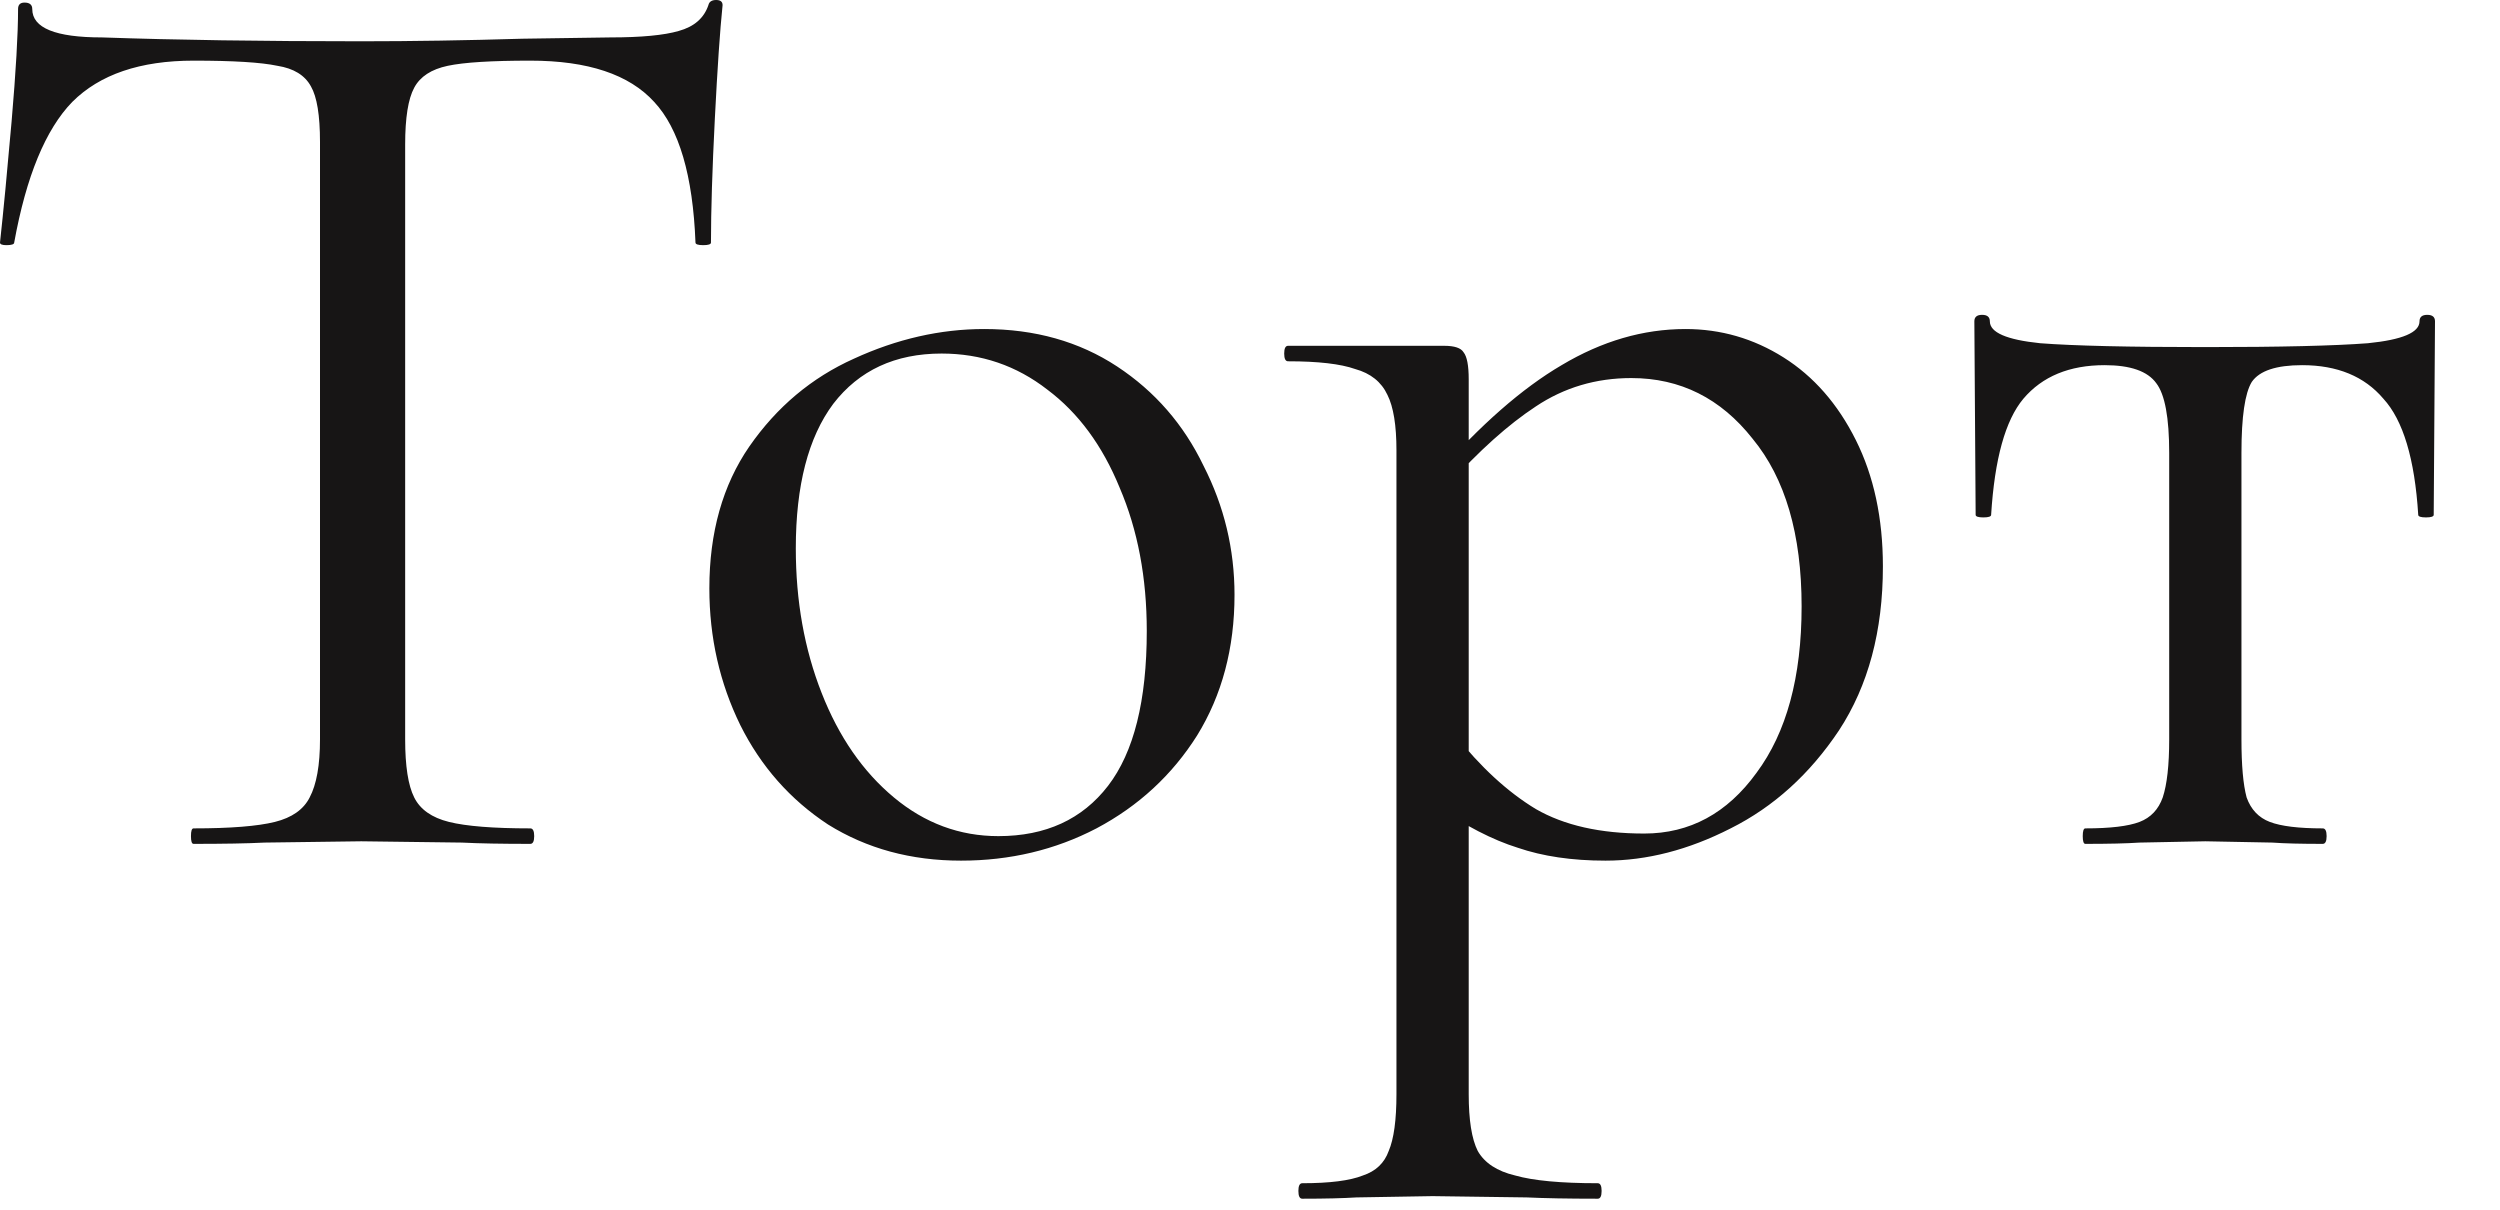 <?xml version="1.0" encoding="UTF-8"?> <svg xmlns="http://www.w3.org/2000/svg" width="31" height="15" viewBox="0 0 31 15" fill="none"><path d="M2.4 0.752C1.738 0.752 1.237 0.923 0.896 1.264C0.565 1.605 0.325 2.187 0.176 3.008C0.176 3.029 0.144 3.04 0.08 3.04C0.026 3.04 -0 3.029 -0 3.008C0.042 2.624 0.09 2.123 0.144 1.504C0.197 0.885 0.224 0.421 0.224 0.112C0.224 0.059 0.25 0.032 0.304 0.032C0.368 0.032 0.4 0.059 0.4 0.112C0.4 0.347 0.688 0.464 1.264 0.464C2.181 0.496 3.253 0.512 4.48 0.512C5.109 0.512 5.776 0.501 6.48 0.48L7.568 0.464C7.952 0.464 8.234 0.437 8.416 0.384C8.608 0.331 8.73 0.224 8.784 0.064C8.794 0.021 8.826 -0 8.88 -0C8.933 -0 8.96 0.021 8.96 0.064C8.928 0.373 8.896 0.843 8.864 1.472C8.832 2.101 8.816 2.613 8.816 3.008C8.816 3.029 8.784 3.04 8.72 3.04C8.656 3.04 8.624 3.029 8.624 3.008C8.592 2.176 8.421 1.595 8.112 1.264C7.802 0.923 7.29 0.752 6.576 0.752C6.096 0.752 5.754 0.773 5.552 0.816C5.349 0.859 5.21 0.949 5.136 1.088C5.061 1.227 5.024 1.461 5.024 1.792V9.168C5.024 9.499 5.061 9.739 5.136 9.888C5.21 10.037 5.354 10.139 5.568 10.192C5.781 10.245 6.117 10.272 6.576 10.272C6.608 10.272 6.624 10.304 6.624 10.368C6.624 10.432 6.608 10.464 6.576 10.464C6.224 10.464 5.941 10.459 5.728 10.448L4.48 10.432L3.28 10.448C3.066 10.459 2.773 10.464 2.4 10.464C2.378 10.464 2.368 10.432 2.368 10.368C2.368 10.304 2.378 10.272 2.4 10.272C2.858 10.272 3.194 10.245 3.408 10.192C3.621 10.139 3.765 10.037 3.84 9.888C3.925 9.728 3.968 9.488 3.968 9.168V1.76C3.968 1.429 3.93 1.2 3.856 1.072C3.781 0.933 3.642 0.848 3.44 0.816C3.237 0.773 2.89 0.752 2.4 0.752ZM11.916 10.672C11.297 10.672 10.748 10.523 10.268 10.224C9.798 9.915 9.436 9.504 9.18 8.992C8.924 8.469 8.796 7.904 8.796 7.296C8.796 6.603 8.961 6.016 9.292 5.536C9.633 5.045 10.065 4.683 10.588 4.448C11.121 4.203 11.66 4.08 12.204 4.08C12.833 4.08 13.382 4.235 13.852 4.544C14.321 4.853 14.678 5.264 14.924 5.776C15.18 6.277 15.308 6.811 15.308 7.376C15.308 8.037 15.153 8.619 14.844 9.12C14.534 9.611 14.118 9.995 13.596 10.272C13.084 10.539 12.524 10.672 11.916 10.672ZM12.38 10.368C12.966 10.368 13.42 10.16 13.74 9.744C14.06 9.328 14.22 8.688 14.22 7.824C14.22 7.163 14.108 6.571 13.884 6.048C13.67 5.525 13.372 5.12 12.988 4.832C12.604 4.533 12.166 4.384 11.676 4.384C11.1 4.384 10.652 4.592 10.332 5.008C10.022 5.424 9.868 6.021 9.868 6.8C9.868 7.451 9.974 8.048 10.188 8.592C10.401 9.136 10.7 9.568 11.084 9.888C11.468 10.208 11.9 10.368 12.38 10.368ZM16.148 14.864C16.116 14.864 16.1 14.832 16.1 14.768C16.1 14.704 16.116 14.672 16.148 14.672C16.489 14.672 16.74 14.64 16.9 14.576C17.06 14.523 17.167 14.421 17.22 14.272C17.284 14.123 17.316 13.888 17.316 13.568V5.584C17.316 5.275 17.279 5.045 17.204 4.896C17.129 4.736 16.996 4.629 16.804 4.576C16.623 4.512 16.345 4.48 15.972 4.48C15.94 4.48 15.924 4.448 15.924 4.384C15.924 4.32 15.94 4.288 15.972 4.288H17.908C18.036 4.288 18.116 4.315 18.148 4.368C18.191 4.421 18.212 4.533 18.212 4.704V13.568C18.212 13.888 18.249 14.123 18.324 14.272C18.409 14.421 18.564 14.523 18.788 14.576C19.012 14.64 19.353 14.672 19.812 14.672C19.844 14.672 19.86 14.704 19.86 14.768C19.86 14.832 19.844 14.864 19.812 14.864C19.439 14.864 19.145 14.858 18.932 14.848L17.764 14.832L16.82 14.848C16.66 14.858 16.436 14.864 16.148 14.864ZM19.908 10.672C19.492 10.672 19.129 10.618 18.82 10.512C18.511 10.416 18.169 10.24 17.796 9.984L18.036 9.104C18.356 9.509 18.692 9.819 19.044 10.032C19.396 10.235 19.844 10.336 20.388 10.336C20.953 10.336 21.417 10.085 21.78 9.584C22.153 9.083 22.34 8.395 22.34 7.52C22.34 6.624 22.137 5.931 21.732 5.44C21.337 4.939 20.836 4.688 20.228 4.688C19.791 4.688 19.396 4.805 19.044 5.04C18.703 5.264 18.34 5.589 17.956 6.016L17.812 5.888C18.356 5.269 18.873 4.816 19.364 4.528C19.865 4.229 20.377 4.08 20.9 4.08C21.337 4.08 21.743 4.197 22.116 4.432C22.489 4.667 22.788 5.008 23.012 5.456C23.236 5.904 23.348 6.427 23.348 7.024C23.348 7.824 23.167 8.501 22.804 9.056C22.441 9.6 21.993 10.005 21.46 10.272C20.937 10.539 20.42 10.672 19.908 10.672ZM25.858 10.464C25.837 10.464 25.826 10.432 25.826 10.368C25.826 10.304 25.837 10.272 25.858 10.272C26.167 10.272 26.391 10.245 26.53 10.192C26.669 10.139 26.765 10.037 26.818 9.888C26.871 9.728 26.898 9.488 26.898 9.168V5.616C26.898 5.179 26.845 4.891 26.738 4.752C26.631 4.603 26.418 4.528 26.098 4.528C25.661 4.528 25.325 4.667 25.09 4.944C24.866 5.211 24.733 5.691 24.69 6.384C24.69 6.405 24.658 6.416 24.594 6.416C24.53 6.416 24.498 6.405 24.498 6.384L24.482 3.984C24.482 3.931 24.514 3.904 24.578 3.904C24.642 3.904 24.674 3.931 24.674 3.984C24.674 4.123 24.882 4.213 25.298 4.256C25.714 4.288 26.397 4.304 27.346 4.304C28.274 4.304 28.946 4.288 29.362 4.256C29.789 4.213 30.002 4.123 30.002 3.984C30.002 3.931 30.034 3.904 30.098 3.904C30.162 3.904 30.194 3.931 30.194 3.984L30.178 6.384C30.178 6.405 30.146 6.416 30.082 6.416C30.018 6.416 29.986 6.405 29.986 6.384C29.943 5.691 29.799 5.211 29.554 4.944C29.319 4.667 28.983 4.528 28.546 4.528C28.226 4.528 28.018 4.597 27.922 4.736C27.837 4.875 27.794 5.168 27.794 5.616V9.168C27.794 9.488 27.815 9.728 27.858 9.888C27.911 10.037 28.007 10.139 28.146 10.192C28.285 10.245 28.503 10.272 28.802 10.272C28.834 10.272 28.85 10.304 28.85 10.368C28.85 10.432 28.834 10.464 28.802 10.464C28.535 10.464 28.327 10.459 28.178 10.448L27.346 10.432L26.53 10.448C26.37 10.459 26.146 10.464 25.858 10.464Z" fill="#171515"></path></svg> 